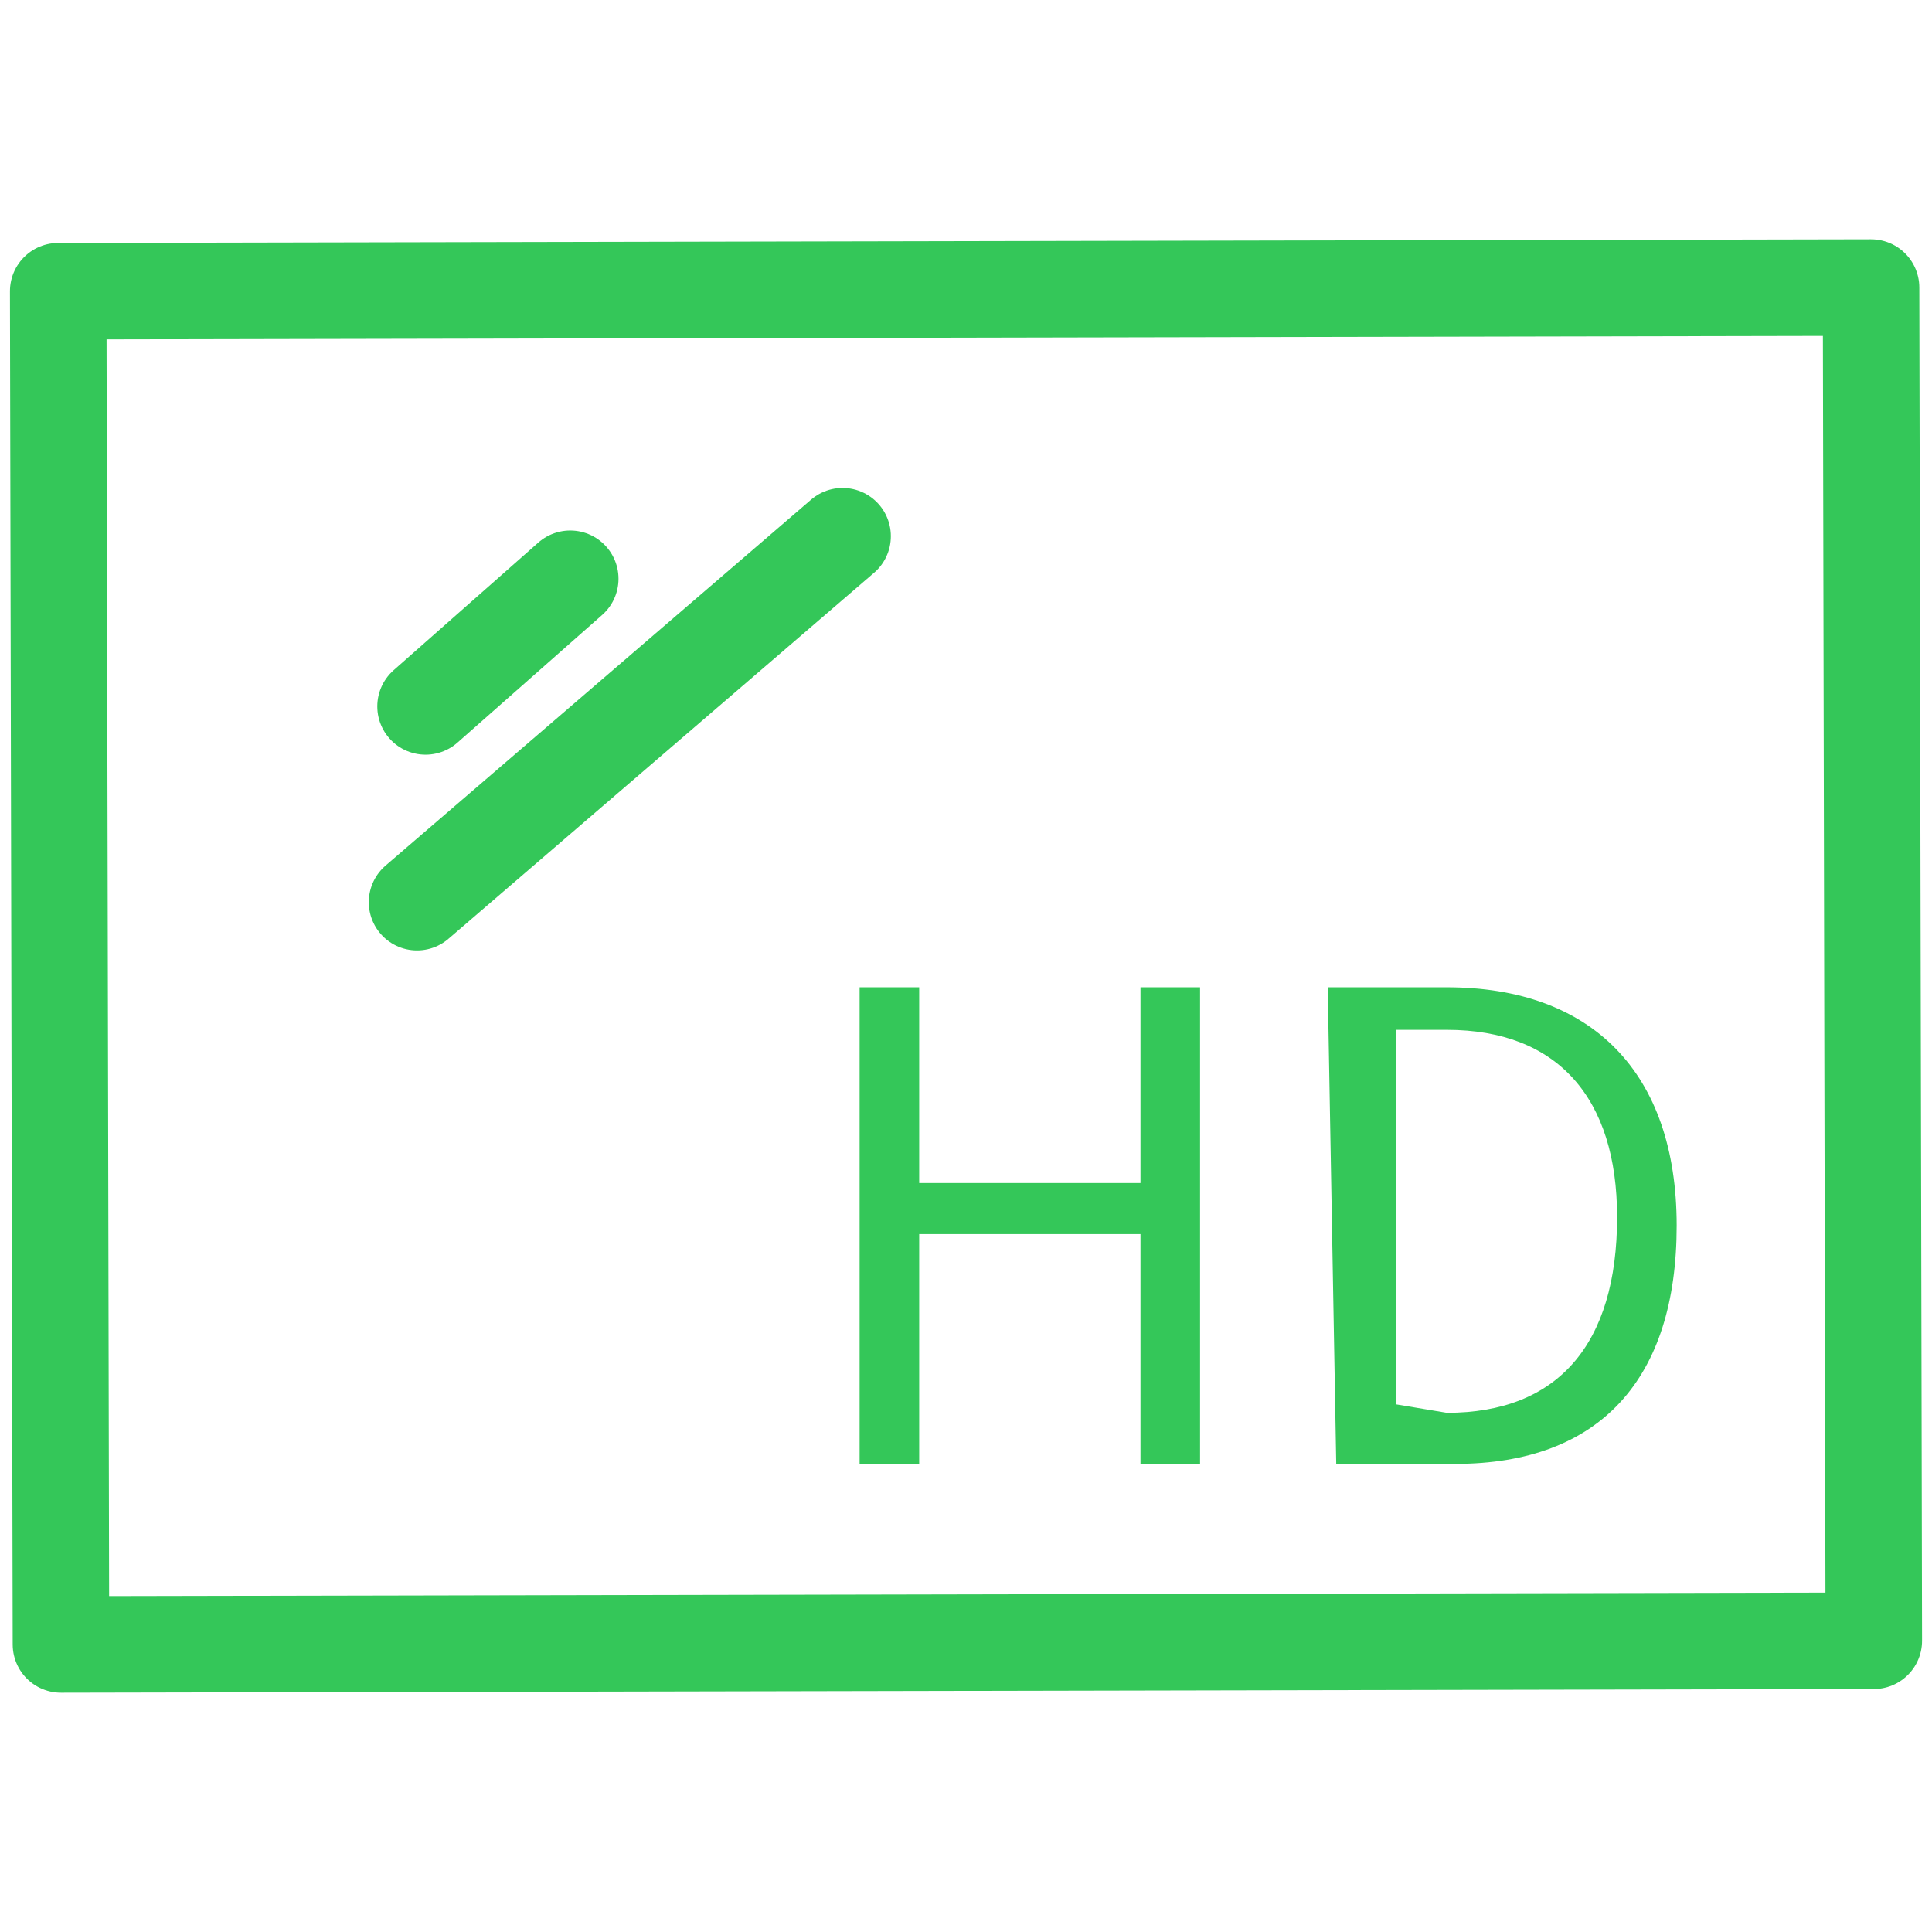 <?xml version="1.0" encoding="UTF-8"?> <svg xmlns="http://www.w3.org/2000/svg" xmlns:xlink="http://www.w3.org/1999/xlink" version="1.1" id="Layer_1" x="0px" y="0px" viewBox="0 0 22.7 22.7" style="enable-background:new 0 0 22.7 22.7;" xml:space="preserve"> <style type="text/css"> .st0{fill:none;stroke:#34C759;stroke-width:1.134;stroke-linecap:round;stroke-linejoin:round;stroke-miterlimit:10;} .st1{fill:#34C759;} </style> <g> <rect x="0.7" y="3.4" transform="matrix(1 -2.026845e-03 2.026845e-03 1 -2.298137e-02 2.302800e-02)" class="st0" width="21.3" height="15.9"></rect> <polygon class="st1" points="10.1,11.6 10.8,11.6 10.8,13.9 13.4,13.9 13.4,11.6 14.1,11.6 14.1,17.2 13.4,17.2 13.4,14.5 10.8,14.5 10.8,17.2 10.1,17.2 "></polygon> <path class="st1" d="M15.6,11.6l1.4,0c1.7,0,2.7,1,2.7,2.8c0,1.8-0.9,2.8-2.6,2.8l-1.4,0L15.6,11.6z M17,16.6c1.3,0,2-0.8,2-2.3 c0-1.4-0.7-2.2-2-2.2l-0.6,0l0,4.4L17,16.6z"></path> <line class="st0" x1="6.7" y1="6.8" x2="5" y2="8.3"></line> <line class="st0" x1="9.9" y1="6.3" x2="4.9" y2="10.6"></line> </g> </svg> 